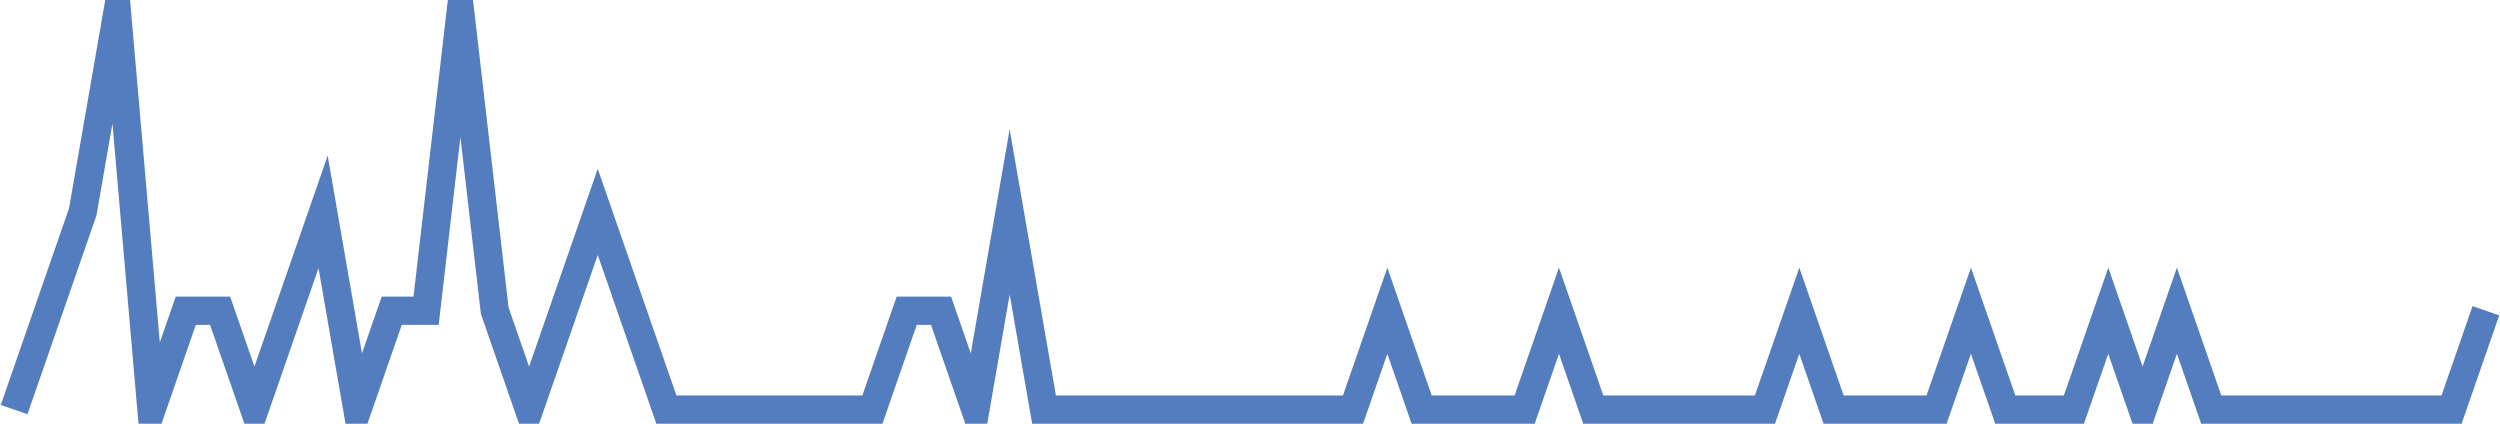<?xml version="1.0" encoding="UTF-8"?>
<svg xmlns="http://www.w3.org/2000/svg" xmlns:xlink="http://www.w3.org/1999/xlink" width="177pt" height="30pt" viewBox="0 0 177 30" version="1.1">
<g id="surface18648871">
<path style="fill:none;stroke-width:2;stroke-linecap:butt;stroke-linejoin:miter;stroke:rgb(32.941%,49.02%,74.902%);stroke-opacity:1;stroke-miterlimit:10;" d="M 1 29 L 5.859 15 L 8.293 1 L 10.723 29 L 13.152 22 L 15.582 22 L 18.016 29 L 22.875 15 L 25.305 29 L 27.734 22 L 30.168 22 L 32.598 1 L 35.027 22 L 37.457 29 L 39.891 22 L 42.32 15 L 47.18 29 L 61.766 29 L 64.195 22 L 66.625 22 L 69.055 29 L 71.484 15 L 73.918 29 L 95.793 29 L 98.223 22 L 100.652 29 L 107.945 29 L 110.375 22 L 112.805 29 L 124.957 29 L 127.391 22 L 129.82 29 L 137.109 29 L 139.543 22 L 141.973 29 L 146.832 29 L 149.266 22 L 151.695 29 L 154.125 22 L 156.555 29 L 173.57 29 L 176 22 "/>
</g>
</svg>
